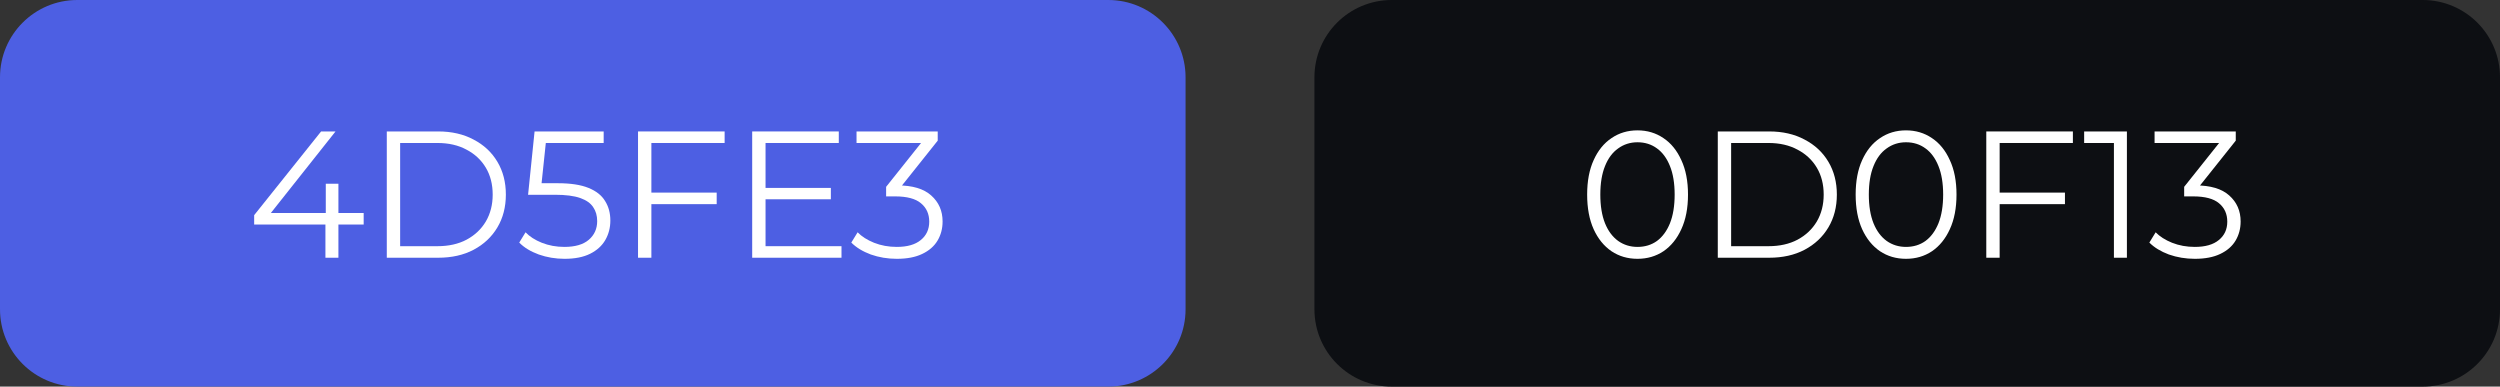 <svg xmlns="http://www.w3.org/2000/svg" width="194" height="30" viewBox="0 0 194 30" fill="none"><rect x="0" y="0" width="194" height="30" fill="#333333" stroke="none"/><path d="M0 6C0 2.686 2.686 0 6 0H86C89.314 0 92 2.686 92 6V24C92 27.314 89.314 30 86 30H6C2.686 30 0 27.314 0 24V6Z" fill="#4D5FE3"></path><path d="M19.723 17.424V16.696L24.917 10.2H26.037L20.885 16.696L20.339 16.528H28.221V17.424H19.723ZM25.253 20V17.424L25.281 16.528V14.26H26.261V20H25.253Z" fill="white"></path><path d="M30.015 20V10.2H34.005C35.05 10.2 35.965 10.41 36.749 10.83C37.542 11.241 38.158 11.815 38.597 12.552C39.036 13.289 39.255 14.139 39.255 15.1C39.255 16.061 39.036 16.911 38.597 17.648C38.158 18.385 37.542 18.964 36.749 19.384C35.965 19.795 35.05 20 34.005 20H30.015ZM31.051 19.104H33.949C34.817 19.104 35.568 18.936 36.203 18.6C36.847 18.255 37.346 17.783 37.701 17.186C38.056 16.579 38.233 15.884 38.233 15.1C38.233 14.307 38.056 13.611 37.701 13.014C37.346 12.417 36.847 11.95 36.203 11.614C35.568 11.269 34.817 11.096 33.949 11.096H31.051V19.104Z" fill="white"></path><path d="M43.807 20.084C43.107 20.084 42.44 19.972 41.805 19.748C41.171 19.515 40.667 19.207 40.293 18.824L40.783 18.026C41.091 18.353 41.511 18.623 42.043 18.838C42.585 19.053 43.168 19.16 43.793 19.16C44.624 19.16 45.254 18.978 45.683 18.614C46.122 18.241 46.341 17.755 46.341 17.158C46.341 16.738 46.239 16.379 46.033 16.08C45.837 15.772 45.501 15.534 45.025 15.366C44.549 15.198 43.896 15.114 43.065 15.114H40.979L41.483 10.2H46.845V11.096H41.889L42.407 10.606L41.973 14.722L41.455 14.218H43.289C44.279 14.218 45.072 14.339 45.669 14.582C46.267 14.825 46.696 15.165 46.957 15.604C47.228 16.033 47.363 16.537 47.363 17.116C47.363 17.667 47.233 18.171 46.971 18.628C46.71 19.076 46.318 19.431 45.795 19.692C45.273 19.953 44.61 20.084 43.807 20.084Z" fill="white"></path><path d="M50.435 14.946H55.615V15.842H50.435V14.946ZM50.547 20H49.511V10.2H56.231V11.096H50.547V20Z" fill="white"></path><path d="M59.294 14.582H64.474V15.464H59.294V14.582ZM59.406 19.104H65.3V20H58.37V10.2H65.09V11.096H59.406V19.104Z" fill="white"></path><path d="M69.589 20.084C68.879 20.084 68.207 19.972 67.573 19.748C66.947 19.515 66.443 19.207 66.061 18.824L66.551 18.026C66.868 18.353 67.293 18.623 67.825 18.838C68.366 19.053 68.954 19.16 69.589 19.16C70.401 19.16 71.021 18.983 71.451 18.628C71.889 18.273 72.109 17.797 72.109 17.2C72.109 16.603 71.894 16.127 71.465 15.772C71.045 15.417 70.377 15.24 69.463 15.24H68.763V14.498L71.787 10.704L71.927 11.096H66.467V10.2H72.767V10.914L69.743 14.708L69.253 14.386H69.631C70.807 14.386 71.684 14.647 72.263 15.17C72.851 15.693 73.145 16.365 73.145 17.186C73.145 17.737 73.014 18.231 72.753 18.67C72.491 19.109 72.095 19.454 71.563 19.706C71.04 19.958 70.382 20.084 69.589 20.084Z" fill="white"></path><path d="M102 6C102 2.686 104.686 0 108 0H188C191.314 0 194 2.686 194 6V24C194 27.314 191.314 30 188 30H108C104.686 30 102 27.314 102 24V6Z" fill="#0D0F13"></path><path d="M127.069 20.084C126.313 20.084 125.641 19.888 125.053 19.496C124.465 19.095 124.003 18.525 123.667 17.788C123.331 17.041 123.163 16.145 123.163 15.1C123.163 14.055 123.331 13.163 123.667 12.426C124.003 11.679 124.465 11.11 125.053 10.718C125.641 10.317 126.313 10.116 127.069 10.116C127.825 10.116 128.497 10.317 129.085 10.718C129.673 11.11 130.135 11.679 130.471 12.426C130.816 13.163 130.989 14.055 130.989 15.1C130.989 16.145 130.816 17.041 130.471 17.788C130.135 18.525 129.673 19.095 129.085 19.496C128.497 19.888 127.825 20.084 127.069 20.084ZM127.069 19.16C127.647 19.16 128.151 19.006 128.581 18.698C129.01 18.381 129.346 17.923 129.589 17.326C129.831 16.719 129.953 15.977 129.953 15.1C129.953 14.223 129.831 13.485 129.589 12.888C129.346 12.281 129.01 11.824 128.581 11.516C128.151 11.199 127.647 11.04 127.069 11.04C126.509 11.04 126.009 11.199 125.571 11.516C125.132 11.824 124.791 12.281 124.549 12.888C124.306 13.485 124.185 14.223 124.185 15.1C124.185 15.977 124.306 16.719 124.549 17.326C124.791 17.923 125.132 18.381 125.571 18.698C126.009 19.006 126.509 19.16 127.069 19.16Z" fill="white"></path><path d="M133.3 20V10.2H137.29C138.335 10.2 139.25 10.41 140.034 10.83C140.827 11.241 141.443 11.815 141.882 12.552C142.321 13.289 142.54 14.139 142.54 15.1C142.54 16.061 142.321 16.911 141.882 17.648C141.443 18.385 140.827 18.964 140.034 19.384C139.25 19.795 138.335 20 137.29 20H133.3ZM134.336 19.104H137.234C138.102 19.104 138.853 18.936 139.488 18.6C140.132 18.255 140.631 17.783 140.986 17.186C141.341 16.579 141.518 15.884 141.518 15.1C141.518 14.307 141.341 13.611 140.986 13.014C140.631 12.417 140.132 11.95 139.488 11.614C138.853 11.269 138.102 11.096 137.234 11.096H134.336V19.104Z" fill="white"></path><path d="M147.905 20.084C147.149 20.084 146.477 19.888 145.889 19.496C145.301 19.095 144.839 18.525 144.503 17.788C144.167 17.041 143.999 16.145 143.999 15.1C143.999 14.055 144.167 13.163 144.503 12.426C144.839 11.679 145.301 11.11 145.889 10.718C146.477 10.317 147.149 10.116 147.905 10.116C148.661 10.116 149.333 10.317 149.921 10.718C150.509 11.11 150.971 11.679 151.307 12.426C151.652 13.163 151.825 14.055 151.825 15.1C151.825 16.145 151.652 17.041 151.307 17.788C150.971 18.525 150.509 19.095 149.921 19.496C149.333 19.888 148.661 20.084 147.905 20.084ZM147.905 19.16C148.483 19.16 148.987 19.006 149.417 18.698C149.846 18.381 150.182 17.923 150.425 17.326C150.667 16.719 150.789 15.977 150.789 15.1C150.789 14.223 150.667 13.485 150.425 12.888C150.182 12.281 149.846 11.824 149.417 11.516C148.987 11.199 148.483 11.04 147.905 11.04C147.345 11.04 146.845 11.199 146.407 11.516C145.968 11.824 145.627 12.281 145.385 12.888C145.142 13.485 145.021 14.223 145.021 15.1C145.021 15.977 145.142 16.719 145.385 17.326C145.627 17.923 145.968 18.381 146.407 18.698C146.845 19.006 147.345 19.16 147.905 19.16Z" fill="white"></path><path d="M155.06 14.946H160.24V15.842H155.06V14.946ZM155.172 20H154.136V10.2H160.856V11.096H155.172V20Z" fill="white"></path><path d="M164.04 20V10.62L164.488 11.096H161.73V10.2H165.048V20H164.04Z" fill="white"></path><path d="M170.317 20.084C169.608 20.084 168.936 19.972 168.301 19.748C167.676 19.515 167.172 19.207 166.789 18.824L167.279 18.026C167.596 18.353 168.021 18.623 168.553 18.838C169.094 19.053 169.682 19.16 170.317 19.16C171.129 19.16 171.75 18.983 172.179 18.628C172.618 18.273 172.837 17.797 172.837 17.2C172.837 16.603 172.622 16.127 172.193 15.772C171.773 15.417 171.106 15.24 170.191 15.24H169.491V14.498L172.515 10.704L172.655 11.096H167.195V10.2H173.495V10.914L170.471 14.708L169.981 14.386H170.359C171.535 14.386 172.412 14.647 172.991 15.17C173.579 15.693 173.873 16.365 173.873 17.186C173.873 17.737 173.742 18.231 173.481 18.67C173.22 19.109 172.823 19.454 172.291 19.706C171.768 19.958 171.11 20.084 170.317 20.084Z" fill="white"></path></svg>